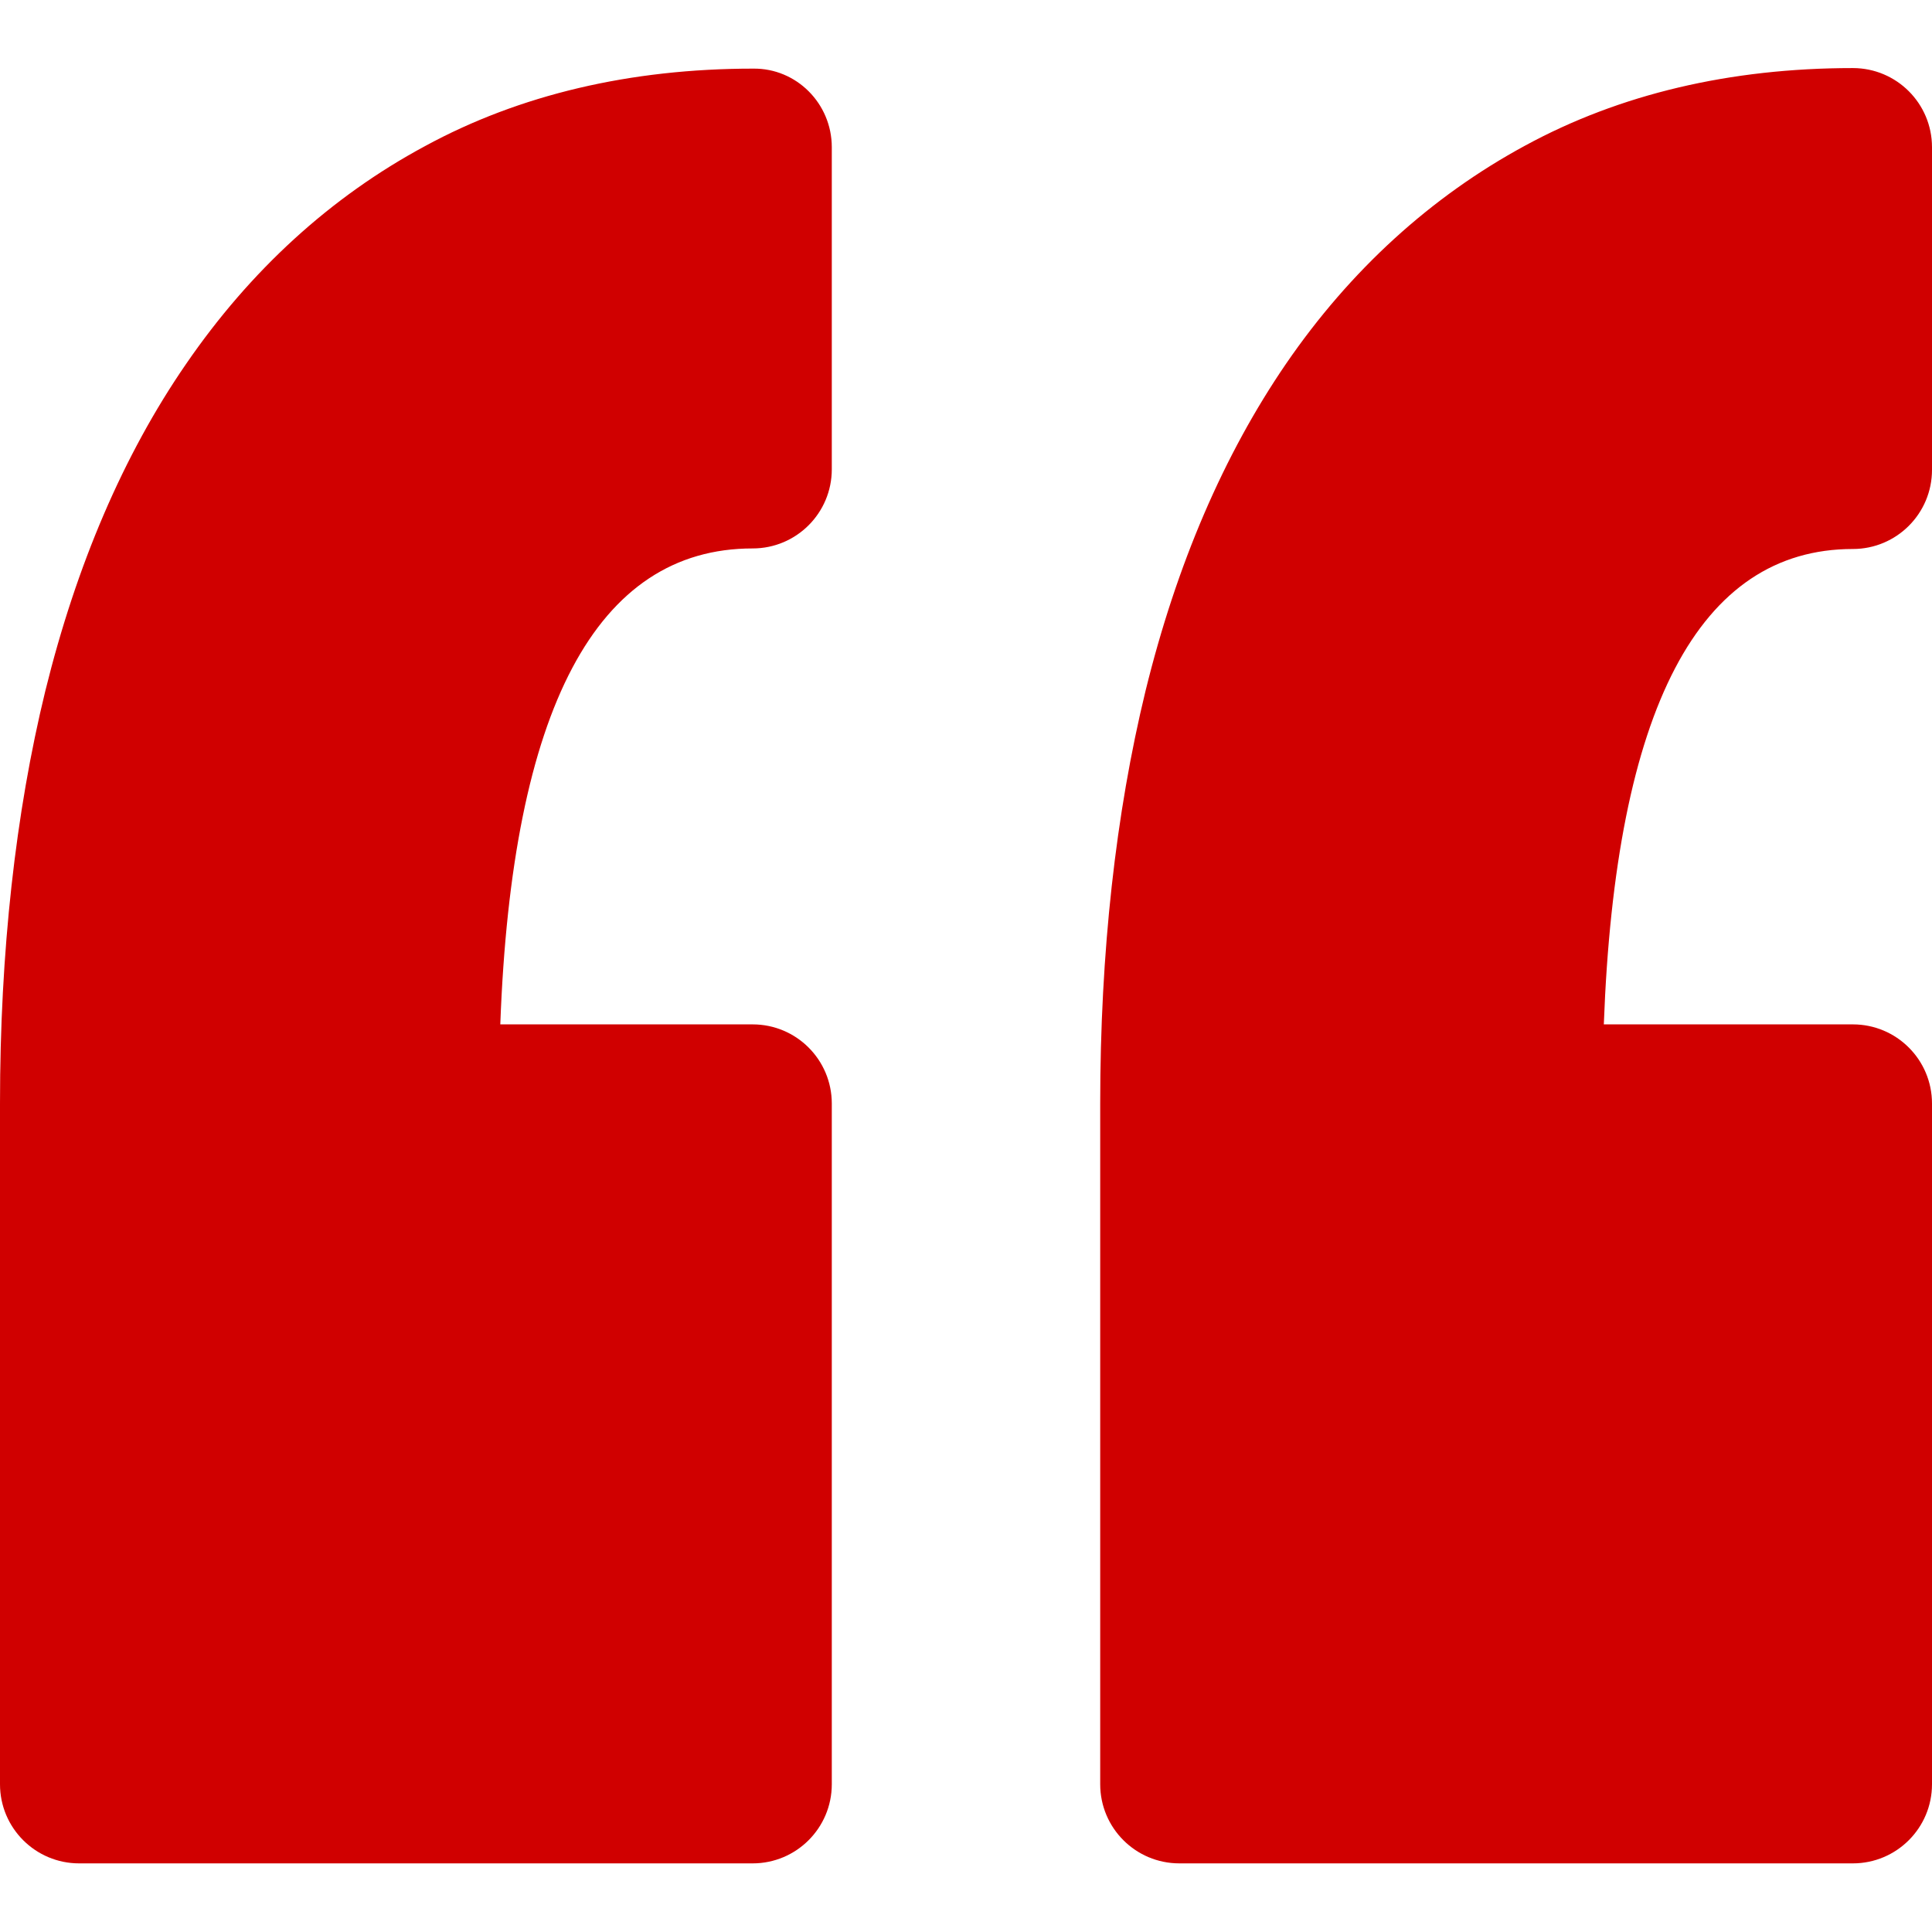 <?xml version="1.0" encoding="utf-8"?>
<!-- Generator: Adobe Illustrator 24.1.0, SVG Export Plug-In . SVG Version: 6.00 Build 0)  -->
<svg version="1.1" id="Capa_1" xmlns="http://www.w3.org/2000/svg" xmlns:xlink="http://www.w3.org/1999/xlink" x="0px" y="0px"
	 viewBox="0 0 349.1 349.1" style="enable-background:new 0 0 349.1 349.1;" xml:space="preserve">
<style type="text/css">
	.st0{fill:#D00000;}
</style>
<g>
	<path class="st0" d="M150.3,26.6v58.2c0,7.9-6.4,14.3-14.3,14.3c-28.2,0-43.5,28.9-45.6,86H136c7.9,0,14.3,6.4,14.3,14.3v123
		c0,7.9-6.4,14.3-14.3,14.3H14.3c-7.9,0-14.3-6.4-14.3-14.3v-123c0-27.4,2.8-52.5,8.2-74.6c5.6-22.7,14.1-42.6,25.4-59
		c11.6-16.9,26.1-30.2,43.2-39.4c17.1-9.3,37.1-14,59.3-14C143.9,12.3,150.3,18.7,150.3,26.6z M334.8,99.2c7.9,0,14.3-6.4,14.3-14.3
		V26.6c0-7.9-6.4-14.3-14.3-14.3c-22.2,0-42.1,4.7-59.2,14c-17,9.2-31.6,22.5-43.2,39.4c-11.3,16.5-19.8,36.3-25.4,59.1
		c-5.4,22.2-8.2,47.3-8.2,74.6v123c0,7.9,6.4,14.3,14.3,14.3h121.7c7.9,0,14.3-6.4,14.3-14.3v-123c0-7.9-6.4-14.3-14.3-14.3h-45
		C291.9,128.1,307,99.2,334.8,99.2z"/>
</g>
</svg>
